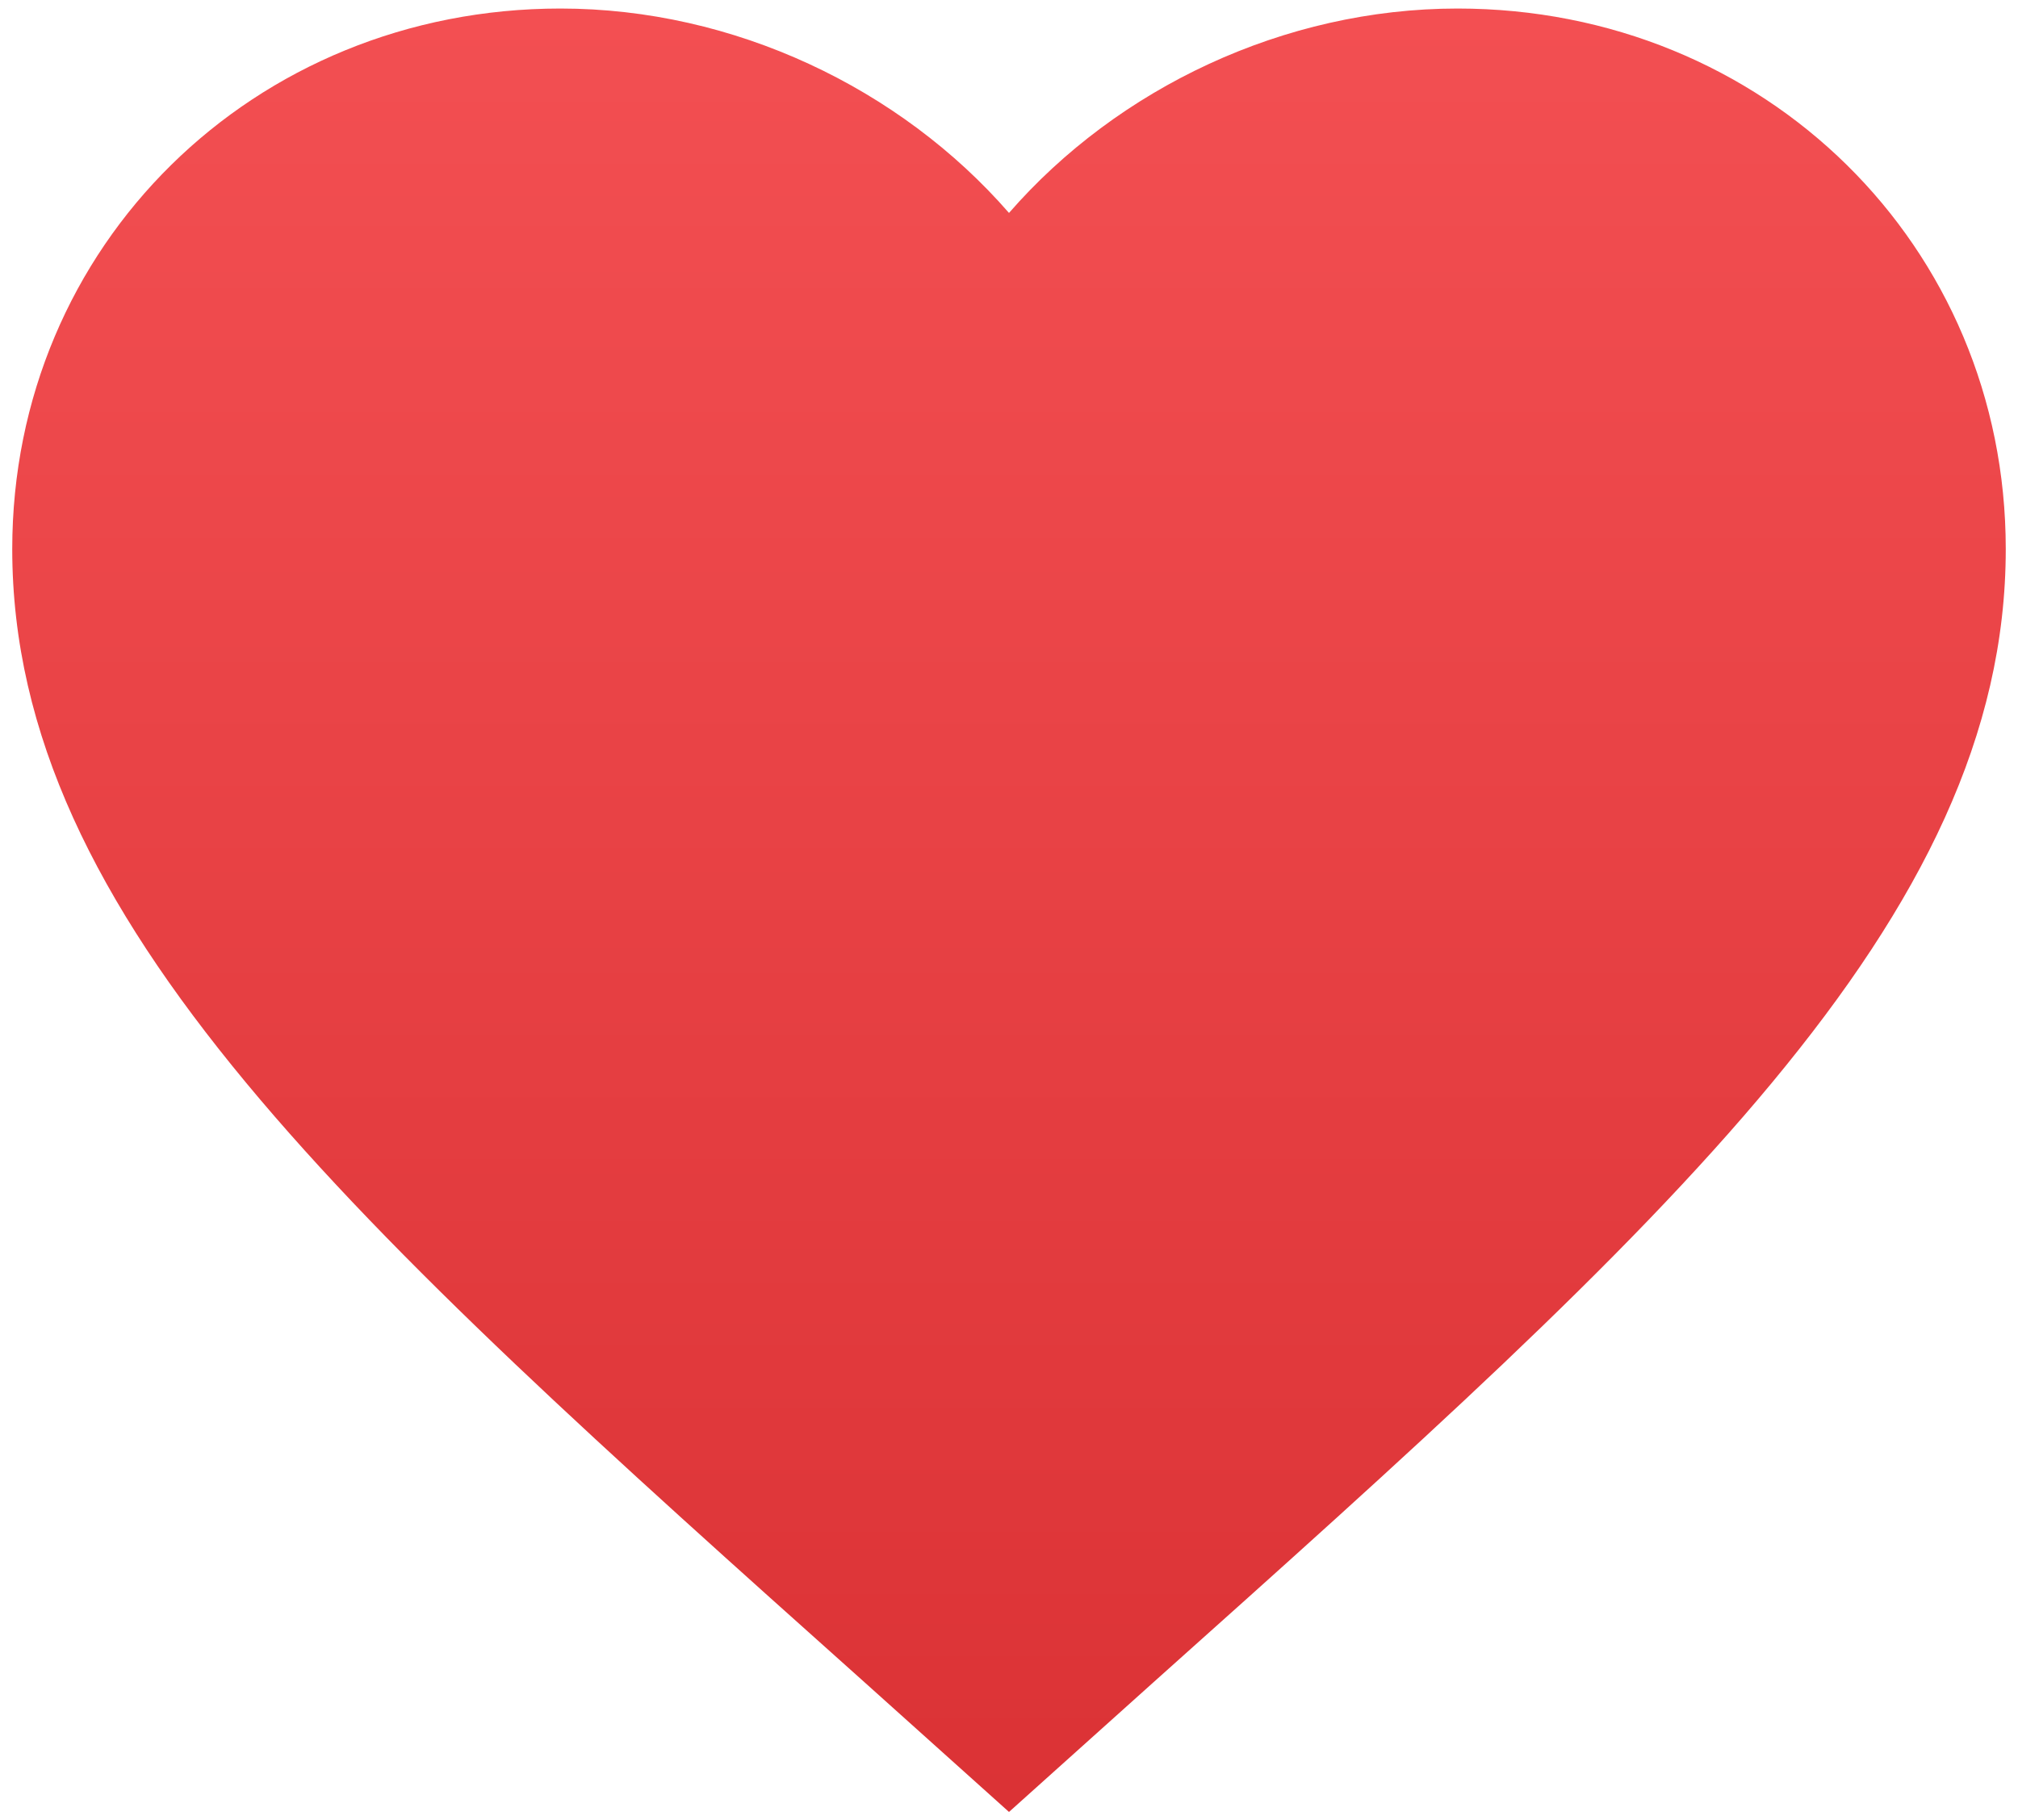 <svg width="92" height="83" viewBox="0 0 92 83" fill="none" xmlns="http://www.w3.org/2000/svg">
<path d="M46 82.617L39.411 76.702C16.008 55.775 0.558 41.929 0.558 25.035C0.558 11.188 11.555 0.389 25.551 0.389C33.458 0.389 41.047 4.018 46 9.709C50.953 4.018 58.542 0.389 66.449 0.389C80.445 0.389 91.442 11.188 91.442 25.035C91.442 41.929 75.992 55.775 52.589 76.702L46 82.617Z" fill="url(#paint0_linear_4983_826)"/>
<defs>
<linearGradient id="paint0_linear_4983_826" x1="46" y1="0.389" x2="46" y2="82.617" gradientUnits="userSpaceOnUse">
<stop stop-color="#F34F52"/>
<stop offset="1" stop-color="#DB3235"/>
</linearGradient>
</defs>
</svg>
